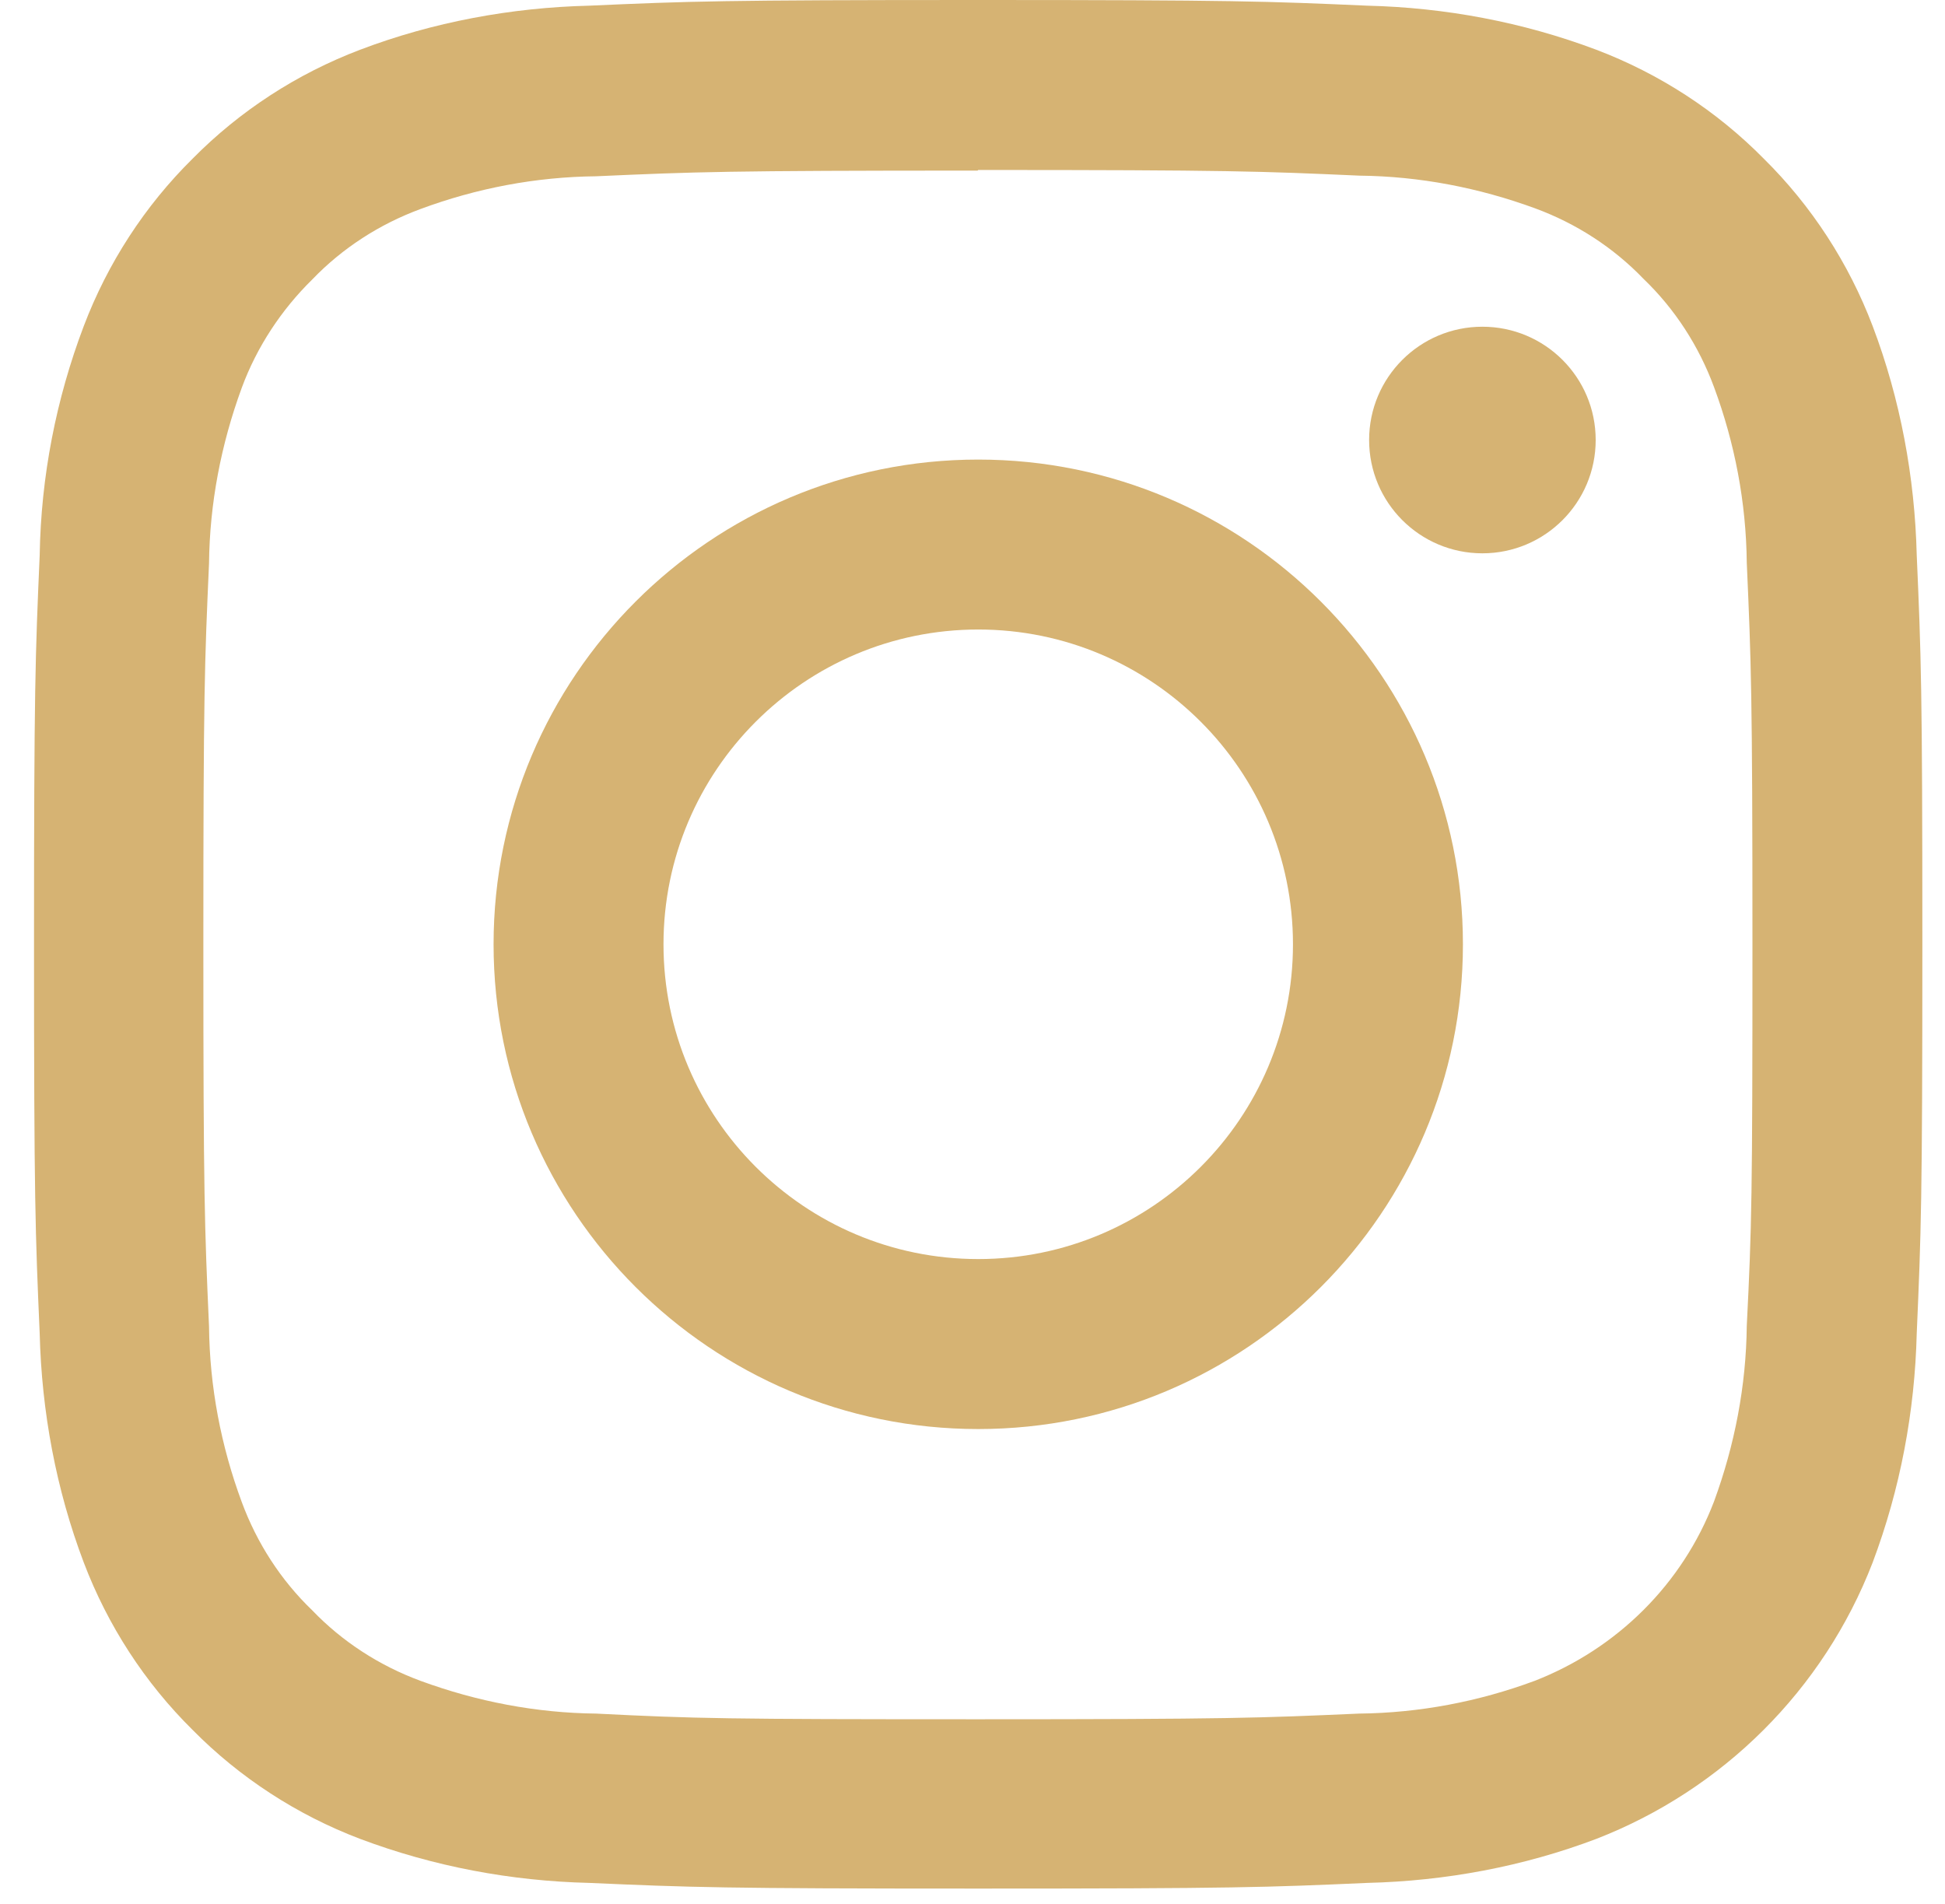<?xml version="1.0" encoding="UTF-8"?>
<svg xmlns="http://www.w3.org/2000/svg" width="47" height="46" viewBox="0 0 47 46" fill="none">
  <g clip-path="url(#clip0_2104_654)">
    <path d="M23.638 4.107C29.722 4.107 30.452 4.137 32.855 4.244C34.3 4.259 35.73 4.533 37.099 5.035C38.088 5.4 38.985 5.978 39.715 6.738C40.476 7.468 41.054 8.366 41.419 9.354C41.921 10.708 42.195 12.138 42.21 13.598C42.316 16.001 42.347 16.732 42.347 22.816C42.347 28.9 42.331 29.63 42.21 32.033C42.195 33.478 41.921 34.908 41.419 36.277C40.658 38.269 39.077 39.836 37.084 40.612C35.73 41.114 34.3 41.388 32.84 41.403C30.437 41.509 29.707 41.54 23.623 41.54C17.538 41.54 16.808 41.524 14.405 41.403C12.96 41.388 11.53 41.114 10.162 40.612C9.173 40.247 8.275 39.669 7.545 38.908C6.785 38.178 6.207 37.281 5.842 36.292C5.34 34.938 5.066 33.509 5.051 32.048C4.944 29.645 4.914 28.915 4.914 22.831C4.914 16.747 4.944 16.017 5.051 13.613C5.066 12.168 5.34 10.739 5.842 9.37C6.207 8.381 6.8 7.484 7.545 6.753C8.275 5.993 9.173 5.415 10.162 5.05C11.515 4.548 12.945 4.274 14.405 4.259C16.808 4.152 17.538 4.122 23.623 4.122M23.638 0C17.447 0 16.656 0.03 14.238 0.137C12.352 0.183 10.466 0.532 8.701 1.202C7.18 1.78 5.796 2.677 4.655 3.833C3.499 4.974 2.602 6.358 2.024 7.879C1.355 9.643 0.99 11.514 0.959 13.416C0.853 15.849 0.822 16.625 0.822 22.816C0.822 29.006 0.853 29.782 0.959 32.216C1.005 34.102 1.355 35.988 2.024 37.752C2.602 39.273 3.499 40.657 4.655 41.798C5.796 42.954 7.18 43.852 8.701 44.43C10.481 45.099 12.352 45.449 14.238 45.494C16.672 45.601 17.447 45.631 23.638 45.631C29.828 45.631 30.619 45.601 33.038 45.494C34.924 45.449 36.81 45.099 38.575 44.43C41.632 43.243 44.066 40.825 45.252 37.752C45.921 35.973 46.271 34.102 46.317 32.216C46.423 29.782 46.453 29.006 46.453 22.816C46.453 16.625 46.423 15.834 46.317 13.416C46.271 11.53 45.921 9.643 45.252 7.879C44.674 6.358 43.776 4.974 42.62 3.833C41.48 2.677 40.096 1.78 38.575 1.202C36.795 0.532 34.924 0.183 33.038 0.137C30.604 0.03 29.828 0 23.623 0L23.638 0Z" fill="#D6B373"></path>
    <path d="M23.639 11.104C17.174 11.104 11.927 16.351 11.927 22.816C11.927 29.28 17.174 34.528 23.639 34.528C30.103 34.528 35.351 29.28 35.351 22.816C35.351 16.351 30.103 11.104 23.639 11.104ZM23.639 30.421C19.441 30.421 16.033 27.014 16.033 22.816C16.033 18.617 19.441 15.21 23.639 15.21C27.837 15.21 31.244 18.617 31.244 22.816C31.244 27.014 27.837 30.421 23.639 30.421Z" fill="#D6B373"></path>
    <path d="M35.821 13.369C37.334 13.369 38.559 12.143 38.559 10.631C38.559 9.119 37.334 7.894 35.821 7.894C34.309 7.894 33.084 9.119 33.084 10.631C33.084 12.143 34.309 13.369 35.821 13.369Z" fill="#D6B373"></path>
  </g>
  <defs>
    <clipPath id="clip0_2104_654">
      <rect width="45.647" height="45.631" fill="white" transform="translate(0.822)"></rect>
    </clipPath>
  </defs>
</svg>

